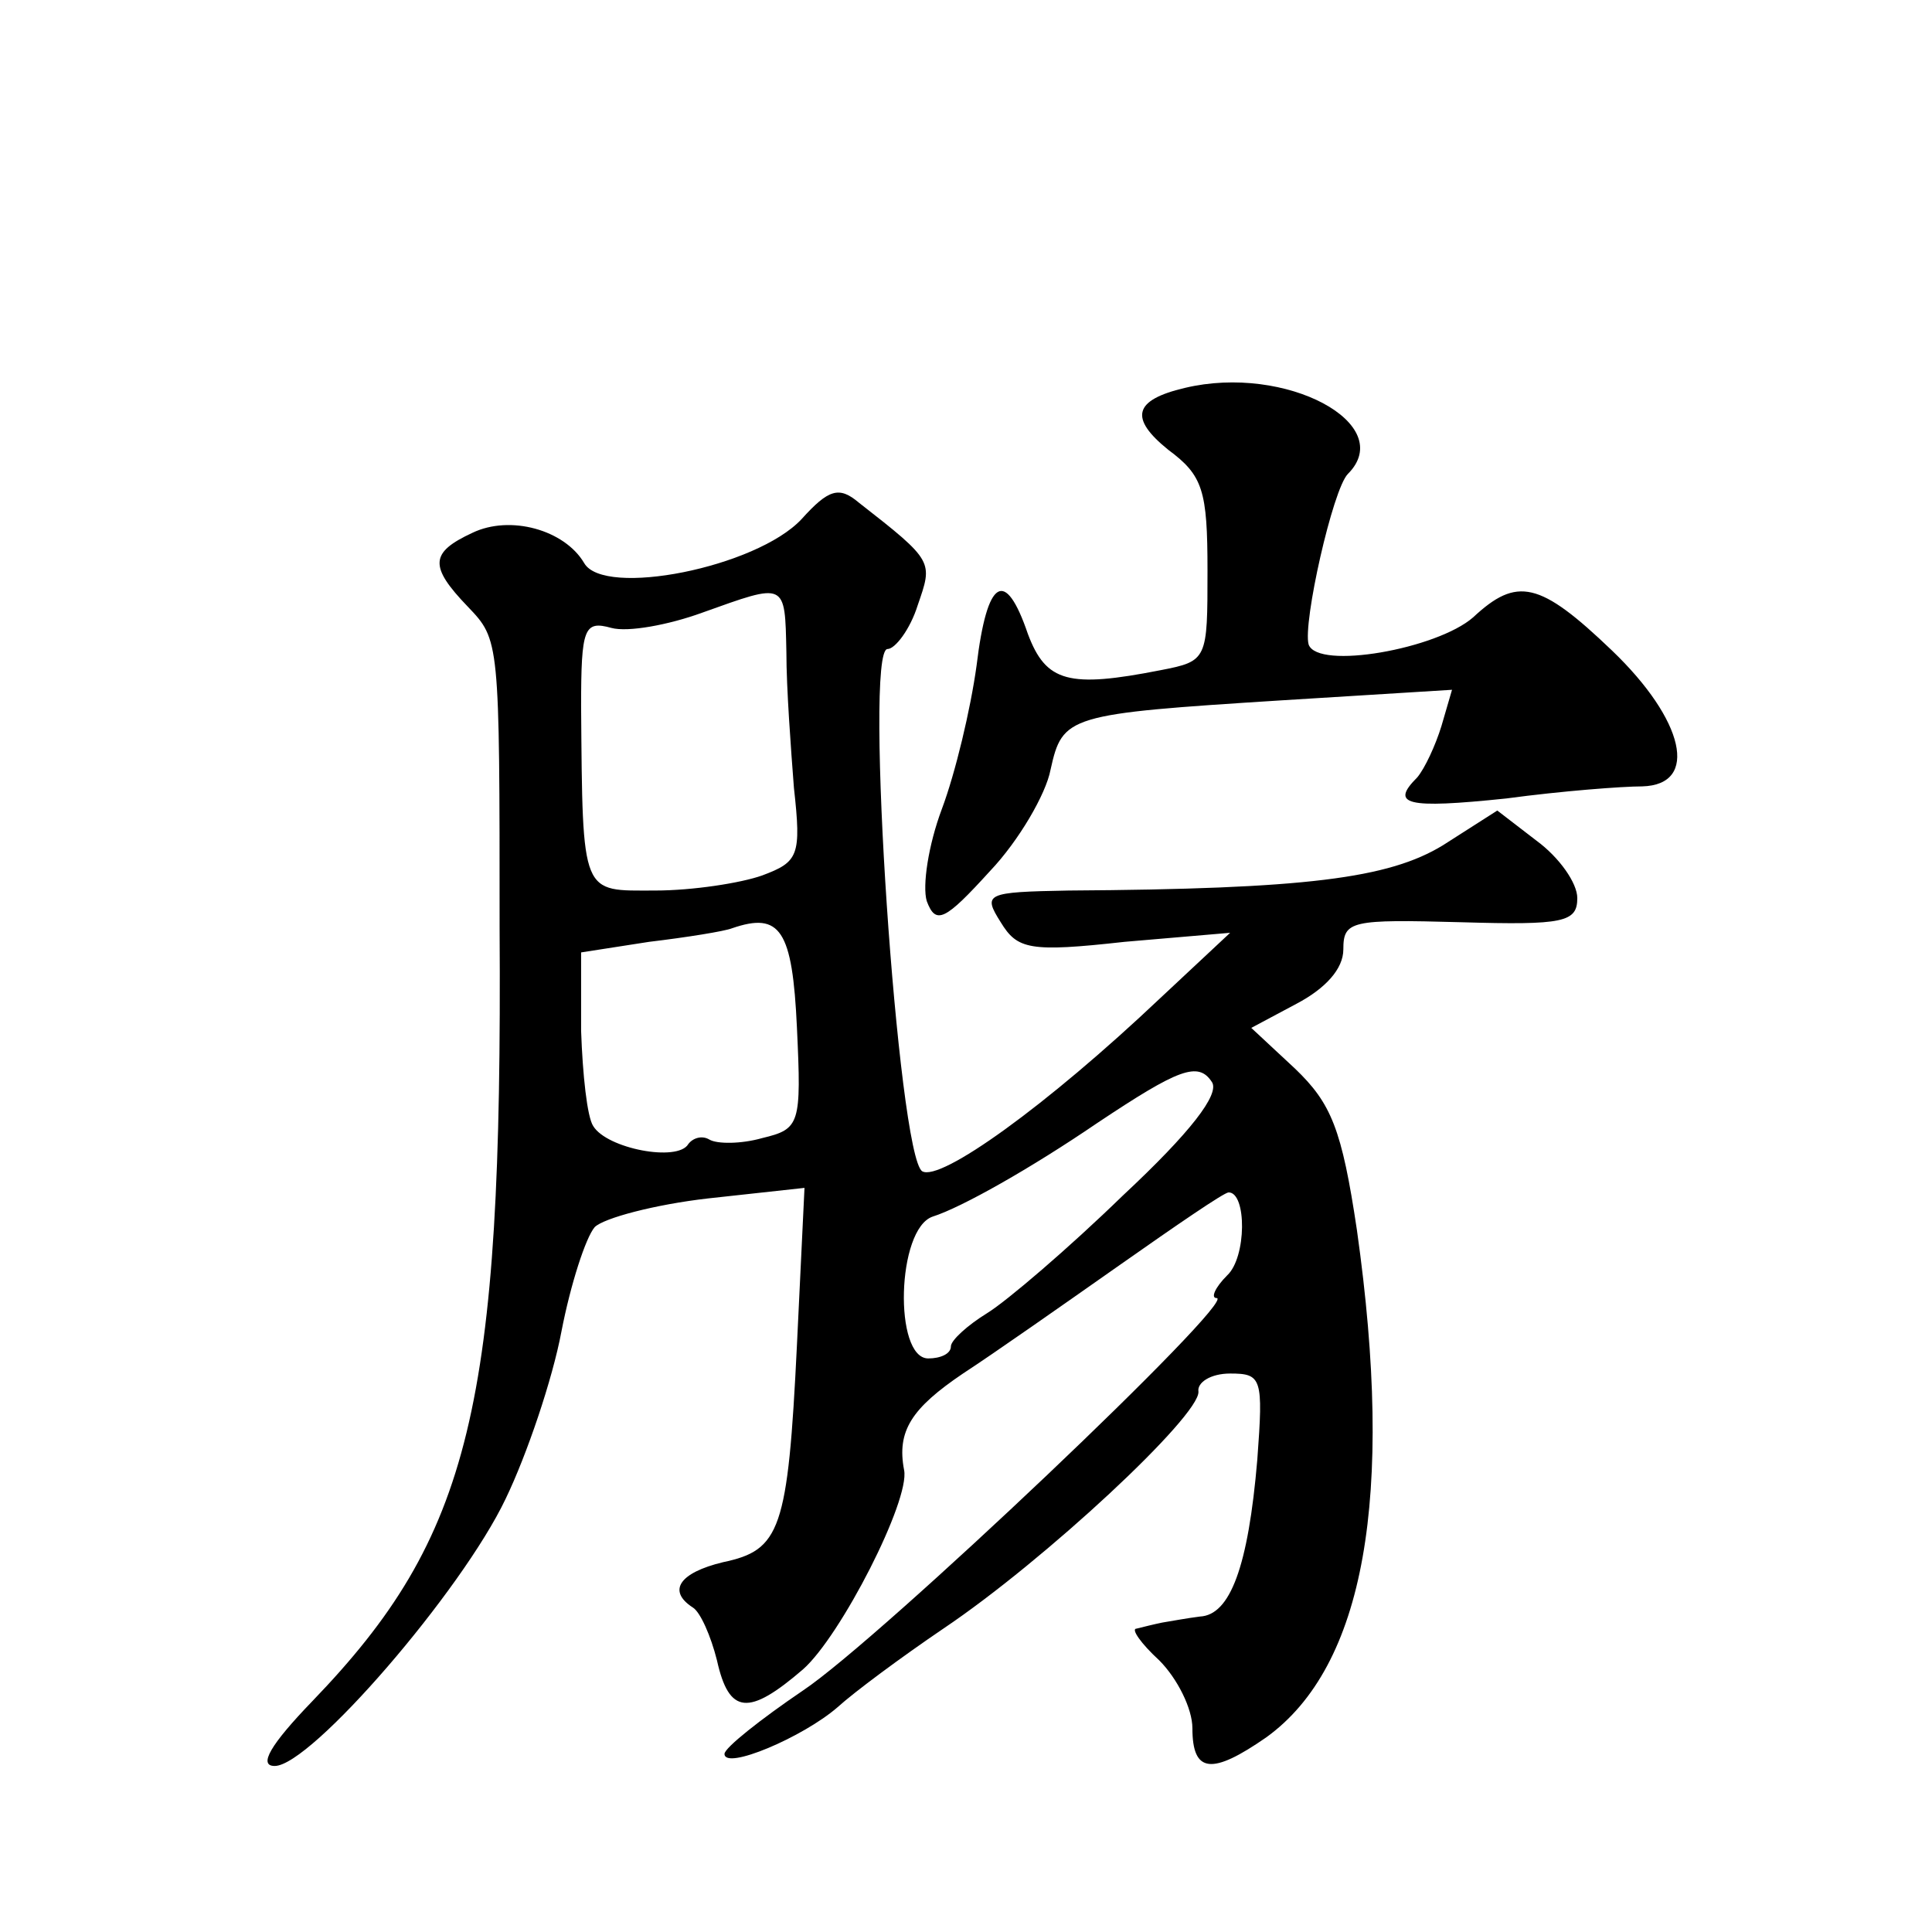 <?xml version="1.0" standalone="no"?>
<!DOCTYPE svg PUBLIC "-//W3C//DTD SVG 20010904//EN"
 "http://www.w3.org/TR/2001/REC-SVG-20010904/DTD/svg10.dtd">
<svg version="1.0" xmlns="http://www.w3.org/2000/svg"
 width="128pt" height="128pt" viewBox="0 0 128 128"
 preserveAspectRatio="xMidYMid meet">
<g transform="translate(0,128) scale(0.1,-0.1)"
fill="#0" stroke="none">
<path d="M785 1023 c-34 -8 -37 -20 -11 -41 23 -17 26 -27 26 -80 0 -59 0 -60 -31
-66 -61 -12 -76 -8 -88 24 -15 44 -27 37 -34 -21 -4 -29 -14 -71 -23 -95 -9 -24
-13 -51 -10 -61 6 -16 12 -13 42 20 19 20 37 51 40 67 8 36 11 37 153 46 l113 7
-7 -24 c-4 -13 -11 -28 -16 -34 -18 -18 -8 -21 59 -14 37 5 77 8 90 8 38 1 28 44
-20 90 -48 46 -63 49 -92 22 -24 -21 -103 -35 -109 -18 -4 14 16 103 26 113 33
33 -41 73 -108 57z M531 936 c-30 -32 -131 -52 -144 -29 -13 22 -49 32 -74 20 -28
-13 -29 -22 -3 -49 21 -22 21 -22 21 -213 2 -317 -19 -403 -124 -512 -28 -29 -36
-43 -25 -43 24 0 124 116 153 177 14 29 31 79 37 111 6 31 16 62 22 69 6 6 40 15
75 19 l64 7 -5 -104 c-6 -123 -11 -136 -49 -144 -29 -7 -37 -19 -20 -30 5 -3 12
-19 16 -35 8 -36 21 -37 57 -6 25 22 71 112 67 132 -5 26 5 41 39 64 20 13 67 46
104 72 37 26 69 48 72 48 12 0 12 -43 -1 -55 -8 -8 -11 -15 -7 -15 15 0 -223 -226
-274 -260 -28 -19 -52 -38 -52 -42 0 -11 52 11 75 31 11 10 42 33 70 52 67 45 170
141 169 157 -1 6 8 12 21 12 21 0 22 -3 18 -57 -6 -71 -18 -103 -38 -104 -8 -1
-19 -3 -25 -4 -5 -1 -13 -3 -17 -4 -4 0 3 -10 15 -21 12 -12 22 -32 22 -45 0 -30
13 -31 49 -6 65 47 85 159 60 336 -10 67 -17 84 -41 107 l-29 27 30 16 c19 10 31
23 31 36 0 19 5 20 78 18 68 -2 77 0 77 16 0 10 -12 27 -27 38 l-26 20 -36 -23
c-36 -22 -91 -29 -248 -30 -55 -1 -57 -2 -45 -21 11 -18 19 -20 82 -13 l70 6 -46
-43 c-76 -72 -146 -122 -158 -115 -16 10 -39 346 -23 346 5 0 15 13 20 29 10 29
11 29 -39 68 -13 11 -20 9 -38 -11z m-10 -88 c0 -24 3 -64 5 -90 5 -45 3 -49 -21
-58 -14 -5 -46 -10 -71 -10 -49 0 -48 -5 -49 122 0 52 2 57 20 52 11 -3 38 2 60
10 56 20 55 21 56 -26z m7 -249 c3 -64 2 -67 -23 -73 -14 -4 -30 -4 -35 -1 -5 3
-11 1 -14 -3 -7 -12 -54 -3 -63 12 -4 6 -7 34 -8 63 l0 52 45 7 c25 3 50 7 55 9
32 11 40 -1 43 -66z m216 -111 c-36 -35 -77 -70 -90 -78 -13 -8 -24 -18 -24 -22
0 -5 -7 -8 -15 -8 -23 0 -21 86 3 94 19 6 65 32 109 62 54 36 67 41 76 27 5 -8
-14 -33 -59 -75z"/>
</g>
</svg>
